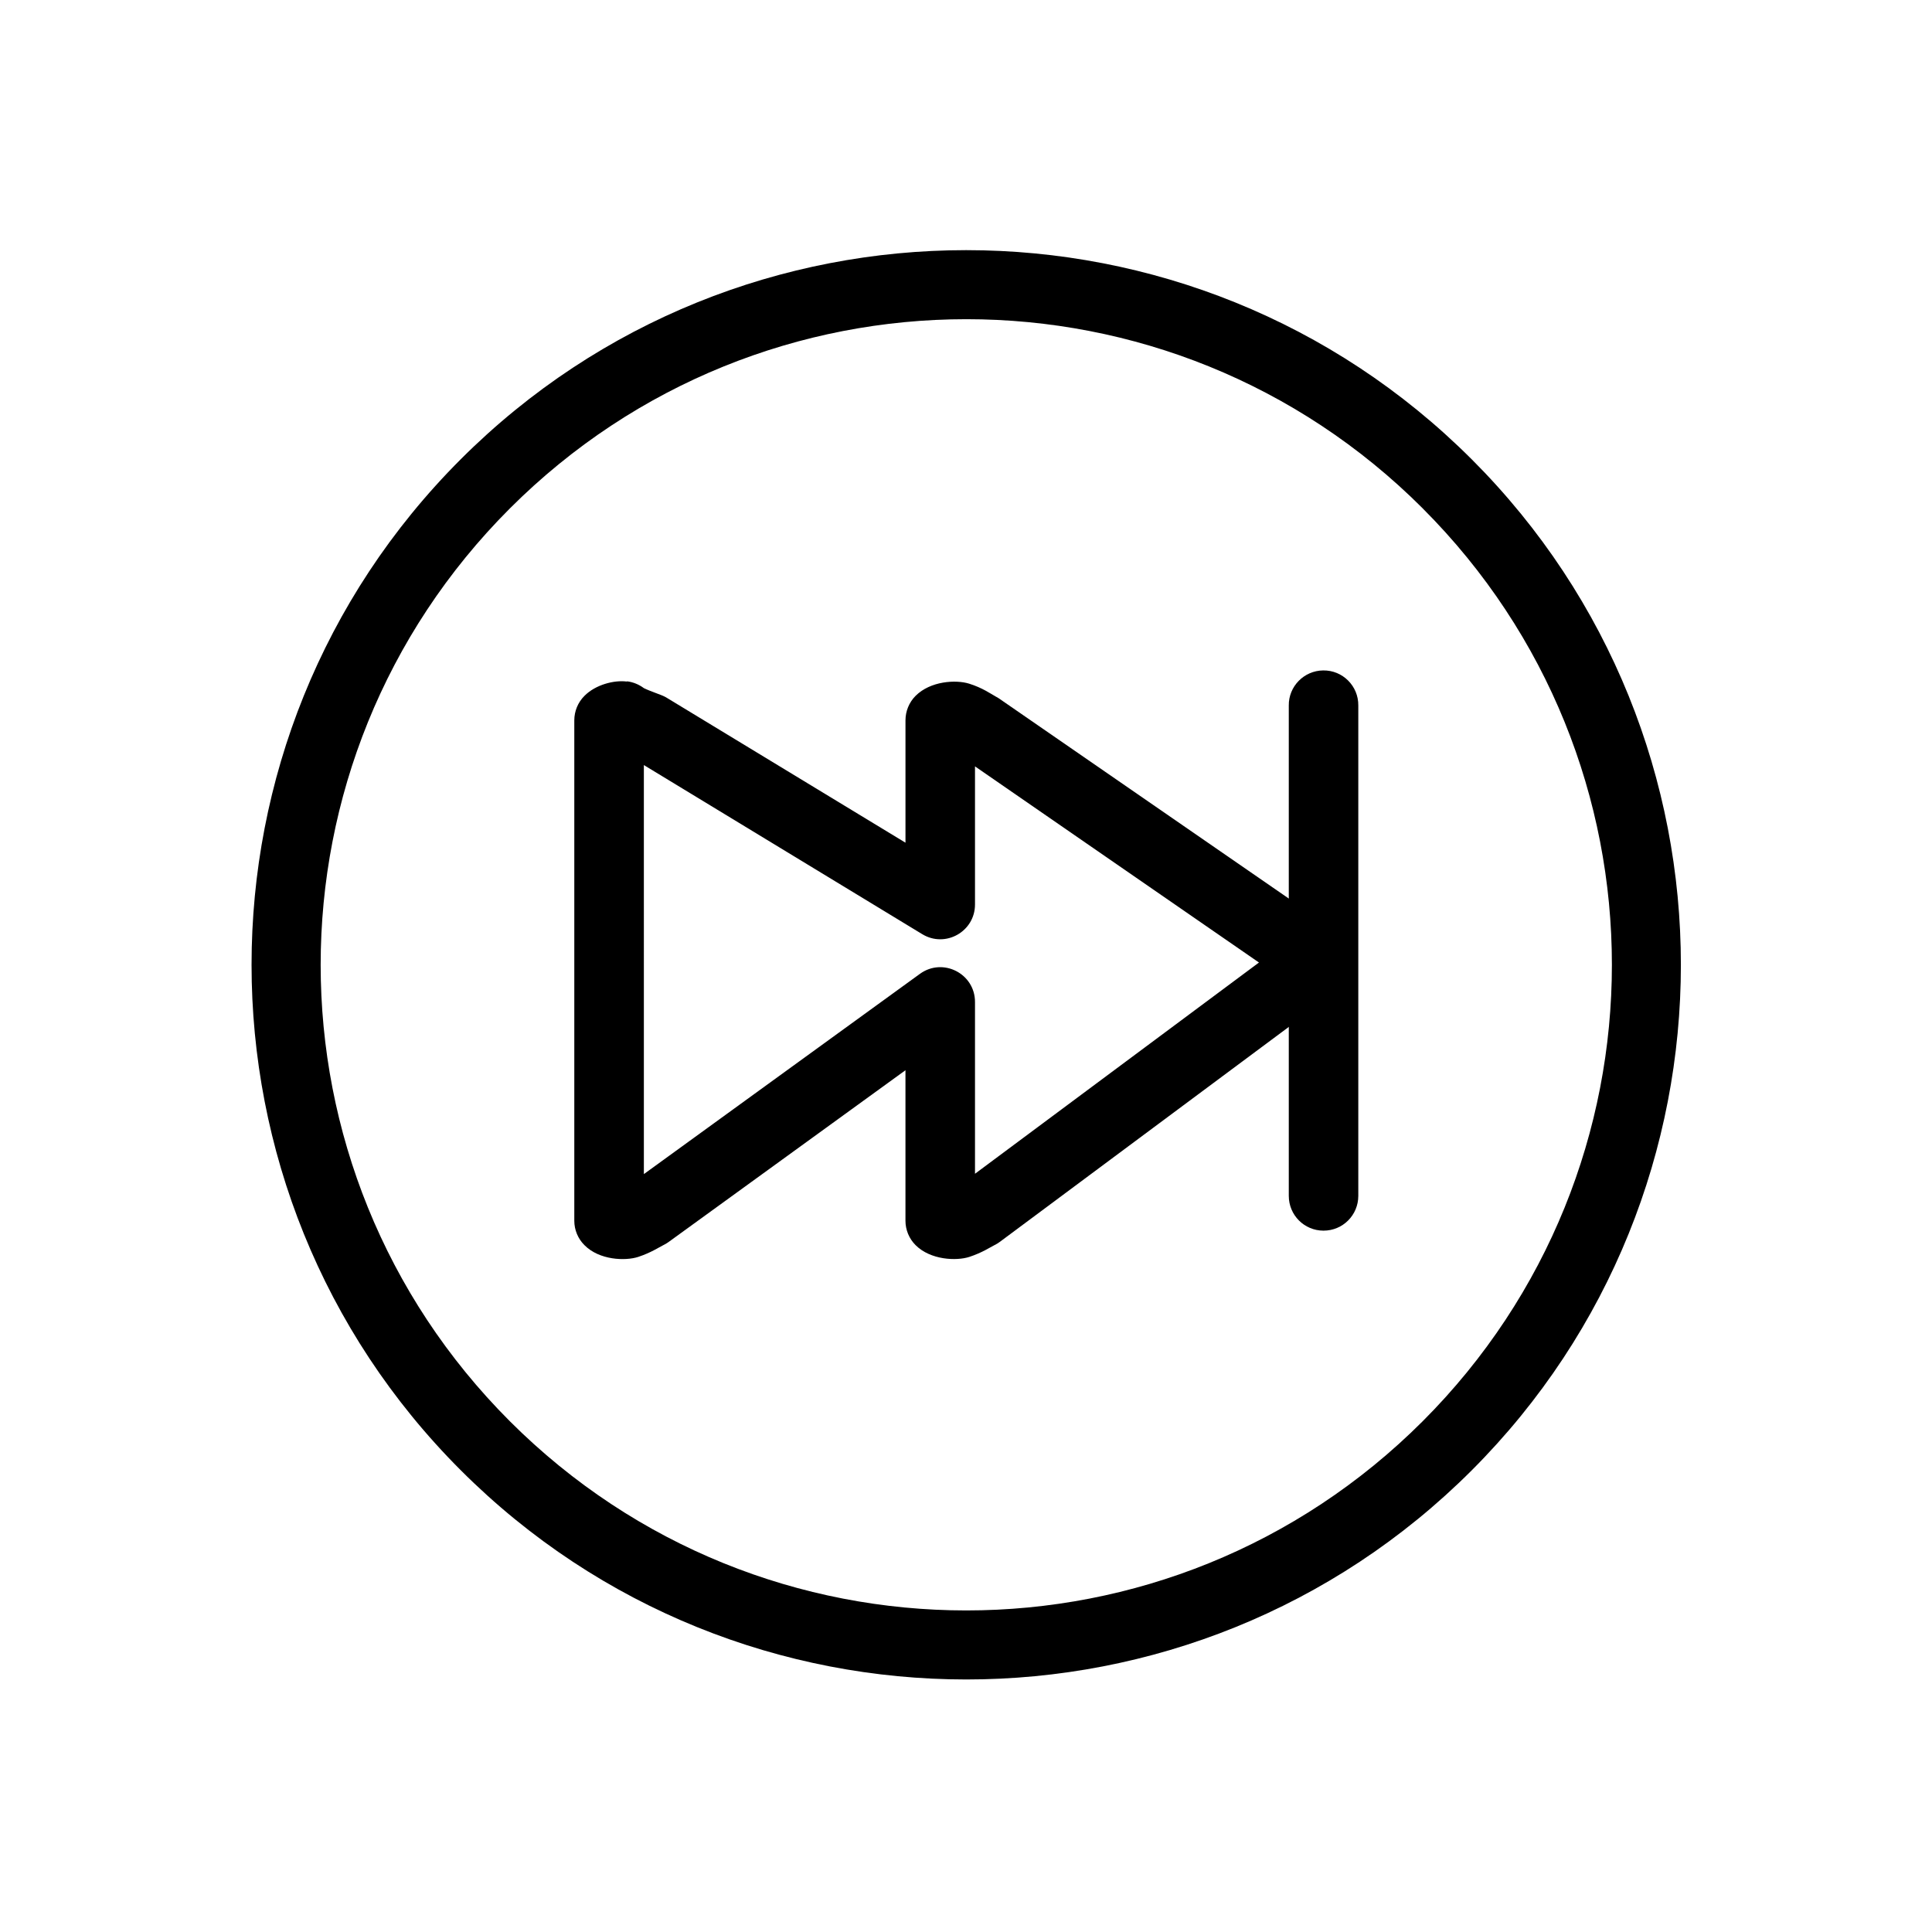 <?xml version="1.0" encoding="UTF-8"?>
<!-- Uploaded to: SVG Repo, www.svgrepo.com, Generator: SVG Repo Mixer Tools -->
<svg fill="#000000" width="800px" height="800px" version="1.1" viewBox="144 144 512 512" xmlns="http://www.w3.org/2000/svg">
 <g>
  <path d="m521.02 278.72c66.879 66.883 66.855 175.05 0 241.93-66.879 66.844-175.02 66.844-241.9 0-66.855-66.891-66.855-175.02 0-241.91 66.879-66.852 175.05-66.879 241.93 0zm12.996-12.996c-73.91-73.91-194.02-73.91-267.93 0-73.91 73.902-73.887 194.03 0.023 267.91 73.91 73.91 194 73.93 267.91 0.023 73.906-73.91 73.914-194.04-0.004-267.94z"/>
  <path d="m314.63 346.75 73.758 44.805c6.156 3.762 14.027-0.695 13.996-7.898v-36.559l75.254 51.98-75.254 55.98v-45.484c0.035-7.551-8.508-11.922-14.605-7.488l-73.148 53.062zm-4.438-22.188c-0.023 0-0.055 0.055-0.09 0.055-3.383-0.438-8.309 0.844-11.219 3.797-1.73 1.719-2.688 4.059-2.688 6.5v132.6c0 2.406 0.961 4.746 2.688 6.461 3.957 4.004 10.848 4.231 14.258 3.117 3.383-1.125 5.426-2.504 6.648-3.117 0.461-0.23 0.93-0.492 1.367-0.812l62.801-45.539v39.887c0 2.406 0.961 4.746 2.68 6.461 3.969 3.969 10.848 4.231 14.258 3.117 3.41-1.125 5.457-2.523 6.648-3.117 0.527-0.25 0.996-0.547 1.465-0.895l82.707-61.52-1.434 0.84c5.894-2.856 7.871-8.684 7.848-13.402-0.035-4.727-1.871-10.148-7.434-13.238l0.789 0.469-82.738-57.125c-0.242-0.168-0.504-0.324-0.789-0.465-1.465-0.816-3.617-2.363-7.148-3.465-3.5-1.082-10.234-0.707-14.168 3.234-1.719 1.719-2.68 4.059-2.68 6.5v32.418l-63.445-38.512c-0.09-0.062-0.195-0.113-0.32-0.172-1.02-0.547-3.707-1.371-5.562-2.273-1.289-0.965-2.836-1.609-4.441-1.805z"/>
  <path d="m494.64 321.67c-5.07 0.062-9.164 4.238-9.098 9.297v129.94c0 5.117 4.109 9.227 9.207 9.227 5.106 0 9.215-4.109 9.215-9.227v-129.94c0.059-5.176-4.164-9.383-9.324-9.297z"/>
 </g>
</svg>